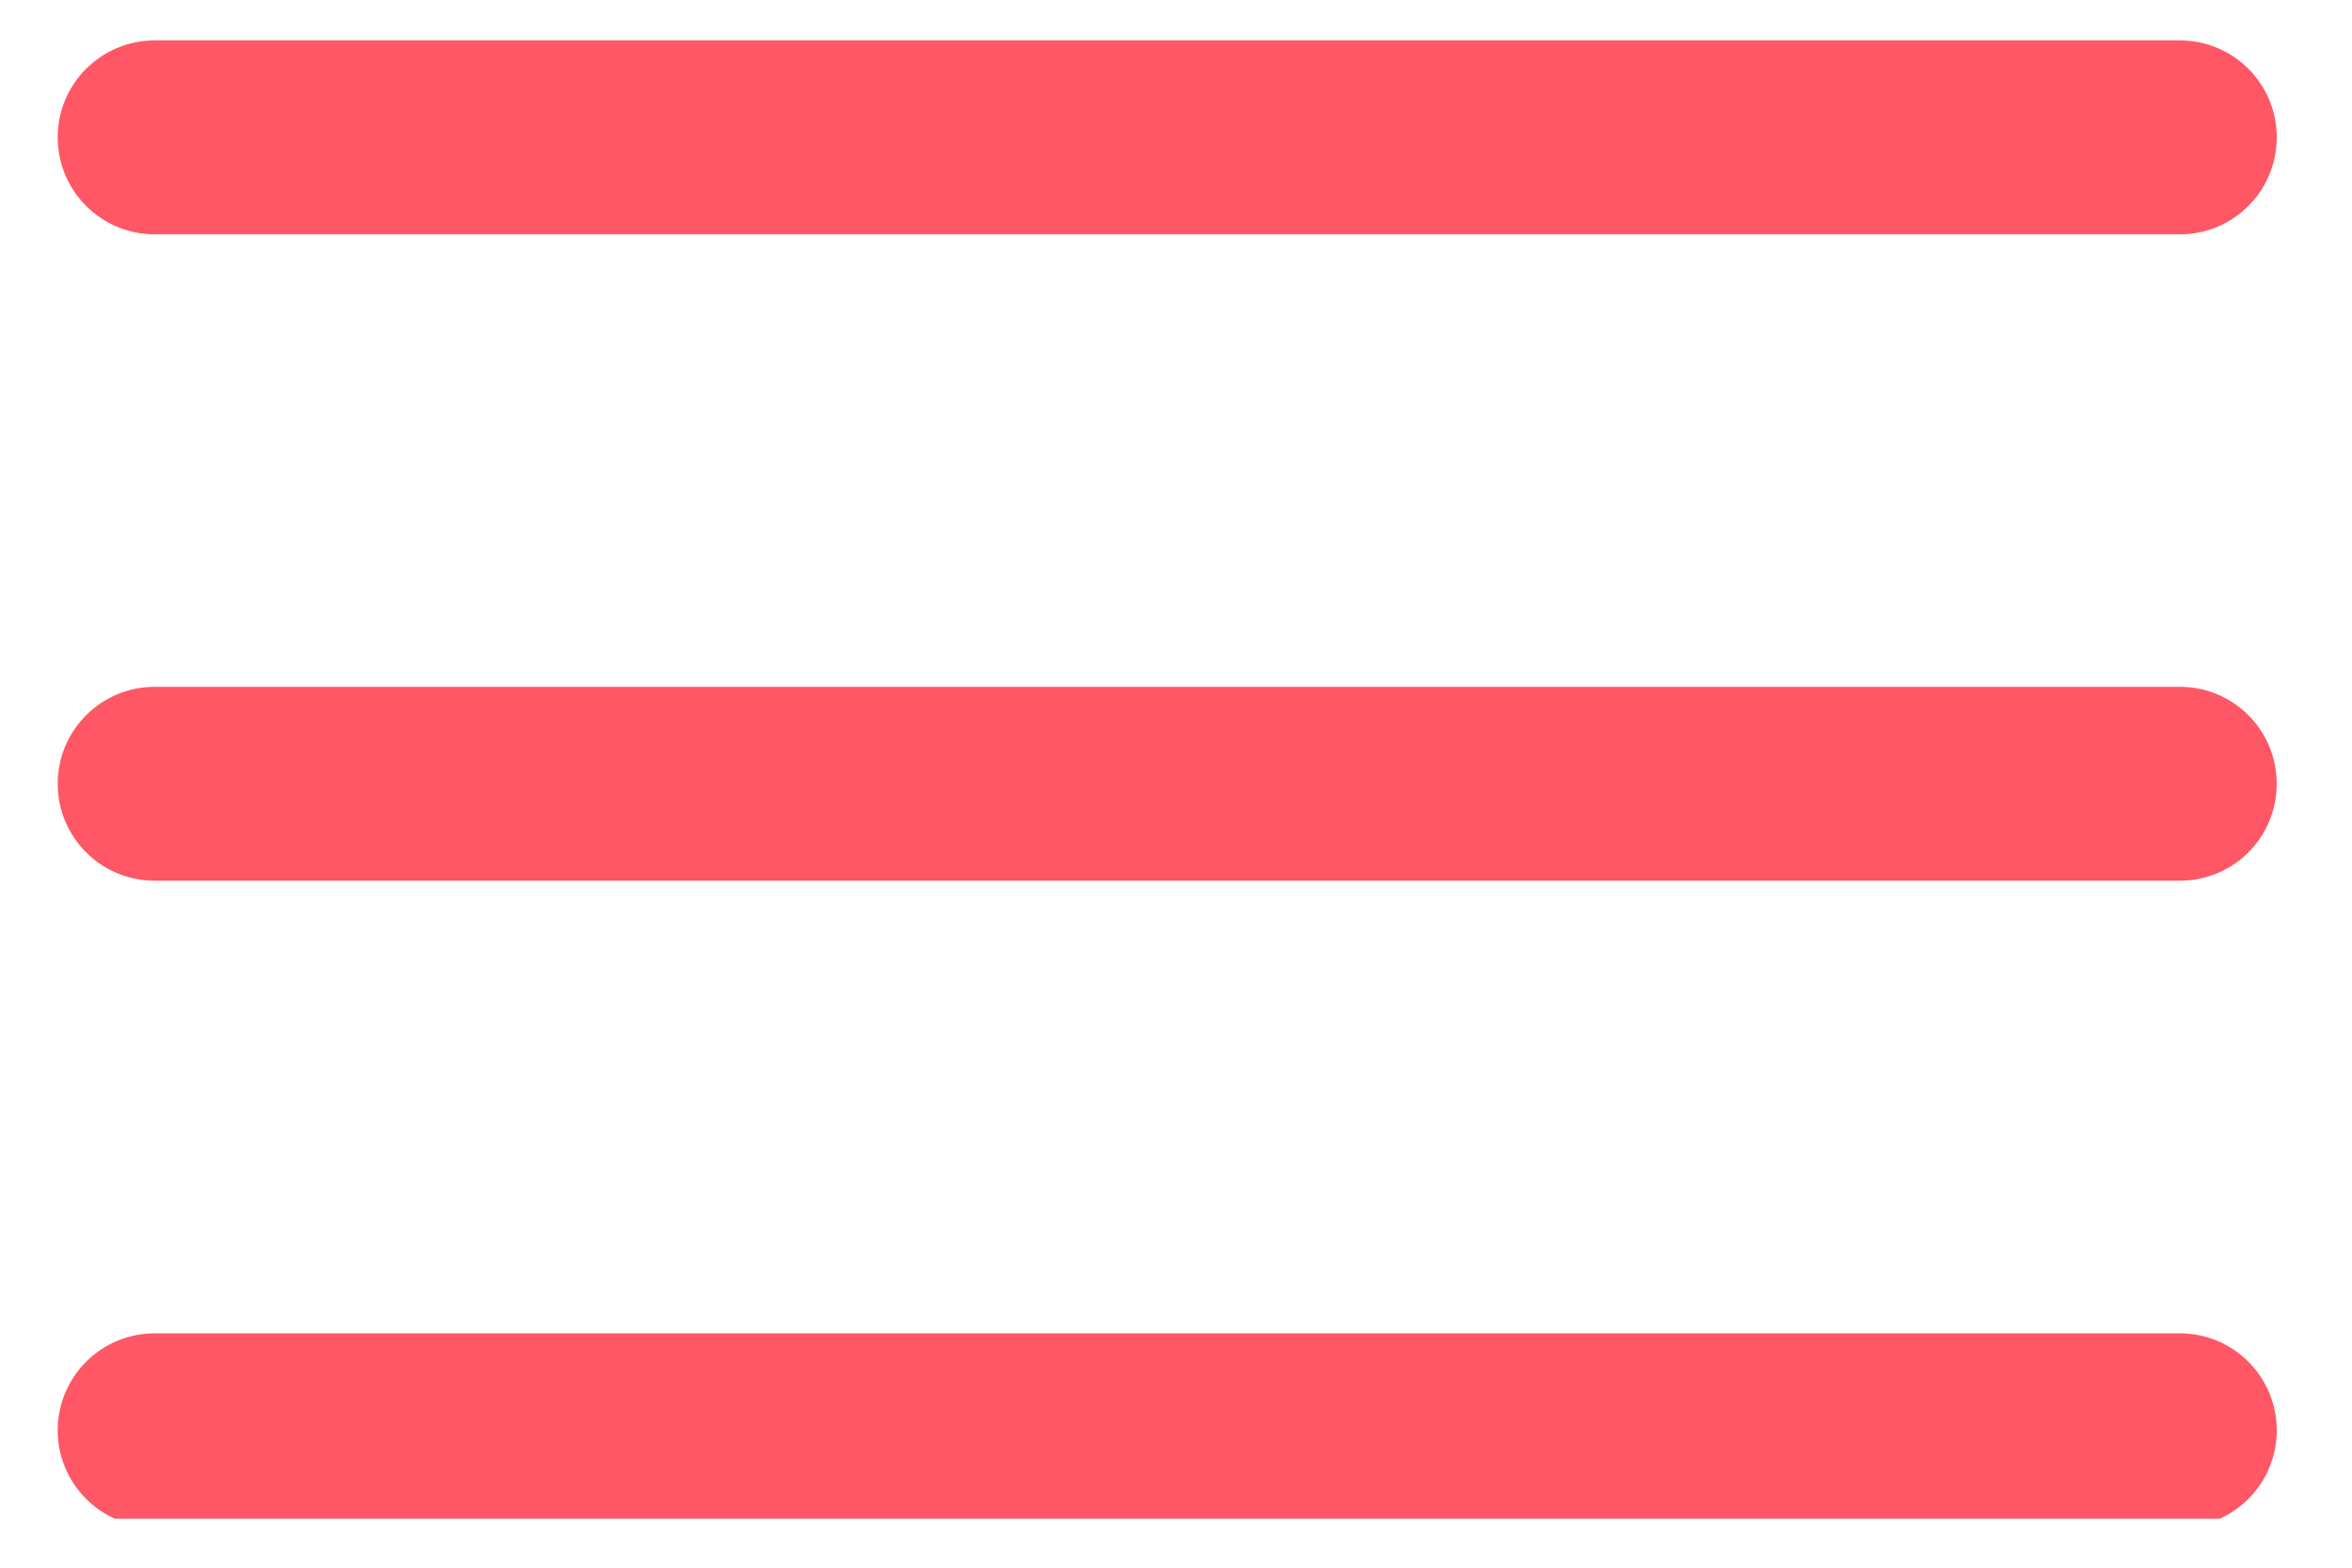 <svg xmlns="http://www.w3.org/2000/svg" xmlns:xlink="http://www.w3.org/1999/xlink" width="90" zoomAndPan="magnify" viewBox="0 0 67.5 45" height="60" preserveAspectRatio="xMidYMid meet" version="1.0"><defs><clipPath id="2bb063a311"><path d="M 1.648 19 L 65.676 19 L 65.676 26 L 1.648 26 Z M 1.648 19 " clip-rule="nonzero"/></clipPath><clipPath id="5cb86295f7"><path d="M 1.648 1.16 L 65.676 1.16 L 65.676 7 L 1.648 7 Z M 1.648 1.16 " clip-rule="nonzero"/></clipPath><clipPath id="d30929a6e5"><path d="M 1.656 38.203 L 65.34 38.203 L 65.34 43.594 L 1.656 43.594 Z M 1.656 38.203 " clip-rule="nonzero"/></clipPath></defs><g clip-path="url(#2bb063a311)"><path fill="#ff5765" d="M 62.559 25.281 L 4.441 25.281 C 2.902 25.281 1.656 24.035 1.656 22.5 C 1.656 20.961 2.902 19.715 4.441 19.715 L 62.559 19.715 C 64.098 19.715 65.34 20.961 65.34 22.5 C 65.34 24.035 64.098 25.281 62.559 25.281 " fill-opacity="1" fill-rule="nonzero"/></g><g clip-path="url(#5cb86295f7)"><path fill="#ff5765" d="M 62.559 6.727 L 4.441 6.727 C 2.902 6.727 1.656 5.48 1.656 3.941 C 1.656 2.406 2.902 1.16 4.441 1.16 L 62.559 1.16 C 64.098 1.16 65.34 2.406 65.34 3.941 C 65.34 5.48 64.098 6.727 62.559 6.727 " fill-opacity="1" fill-rule="nonzero"/></g><g clip-path="url(#d30929a6e5)"><path fill="#ff5765" d="M 62.559 43.84 L 4.441 43.84 C 2.902 43.84 1.656 42.594 1.656 41.059 C 1.656 39.52 2.902 38.273 4.441 38.273 L 62.559 38.273 C 64.098 38.273 65.34 39.52 65.34 41.059 C 65.34 42.594 64.098 43.84 62.559 43.84 " fill-opacity="1" fill-rule="nonzero"/></g></svg>